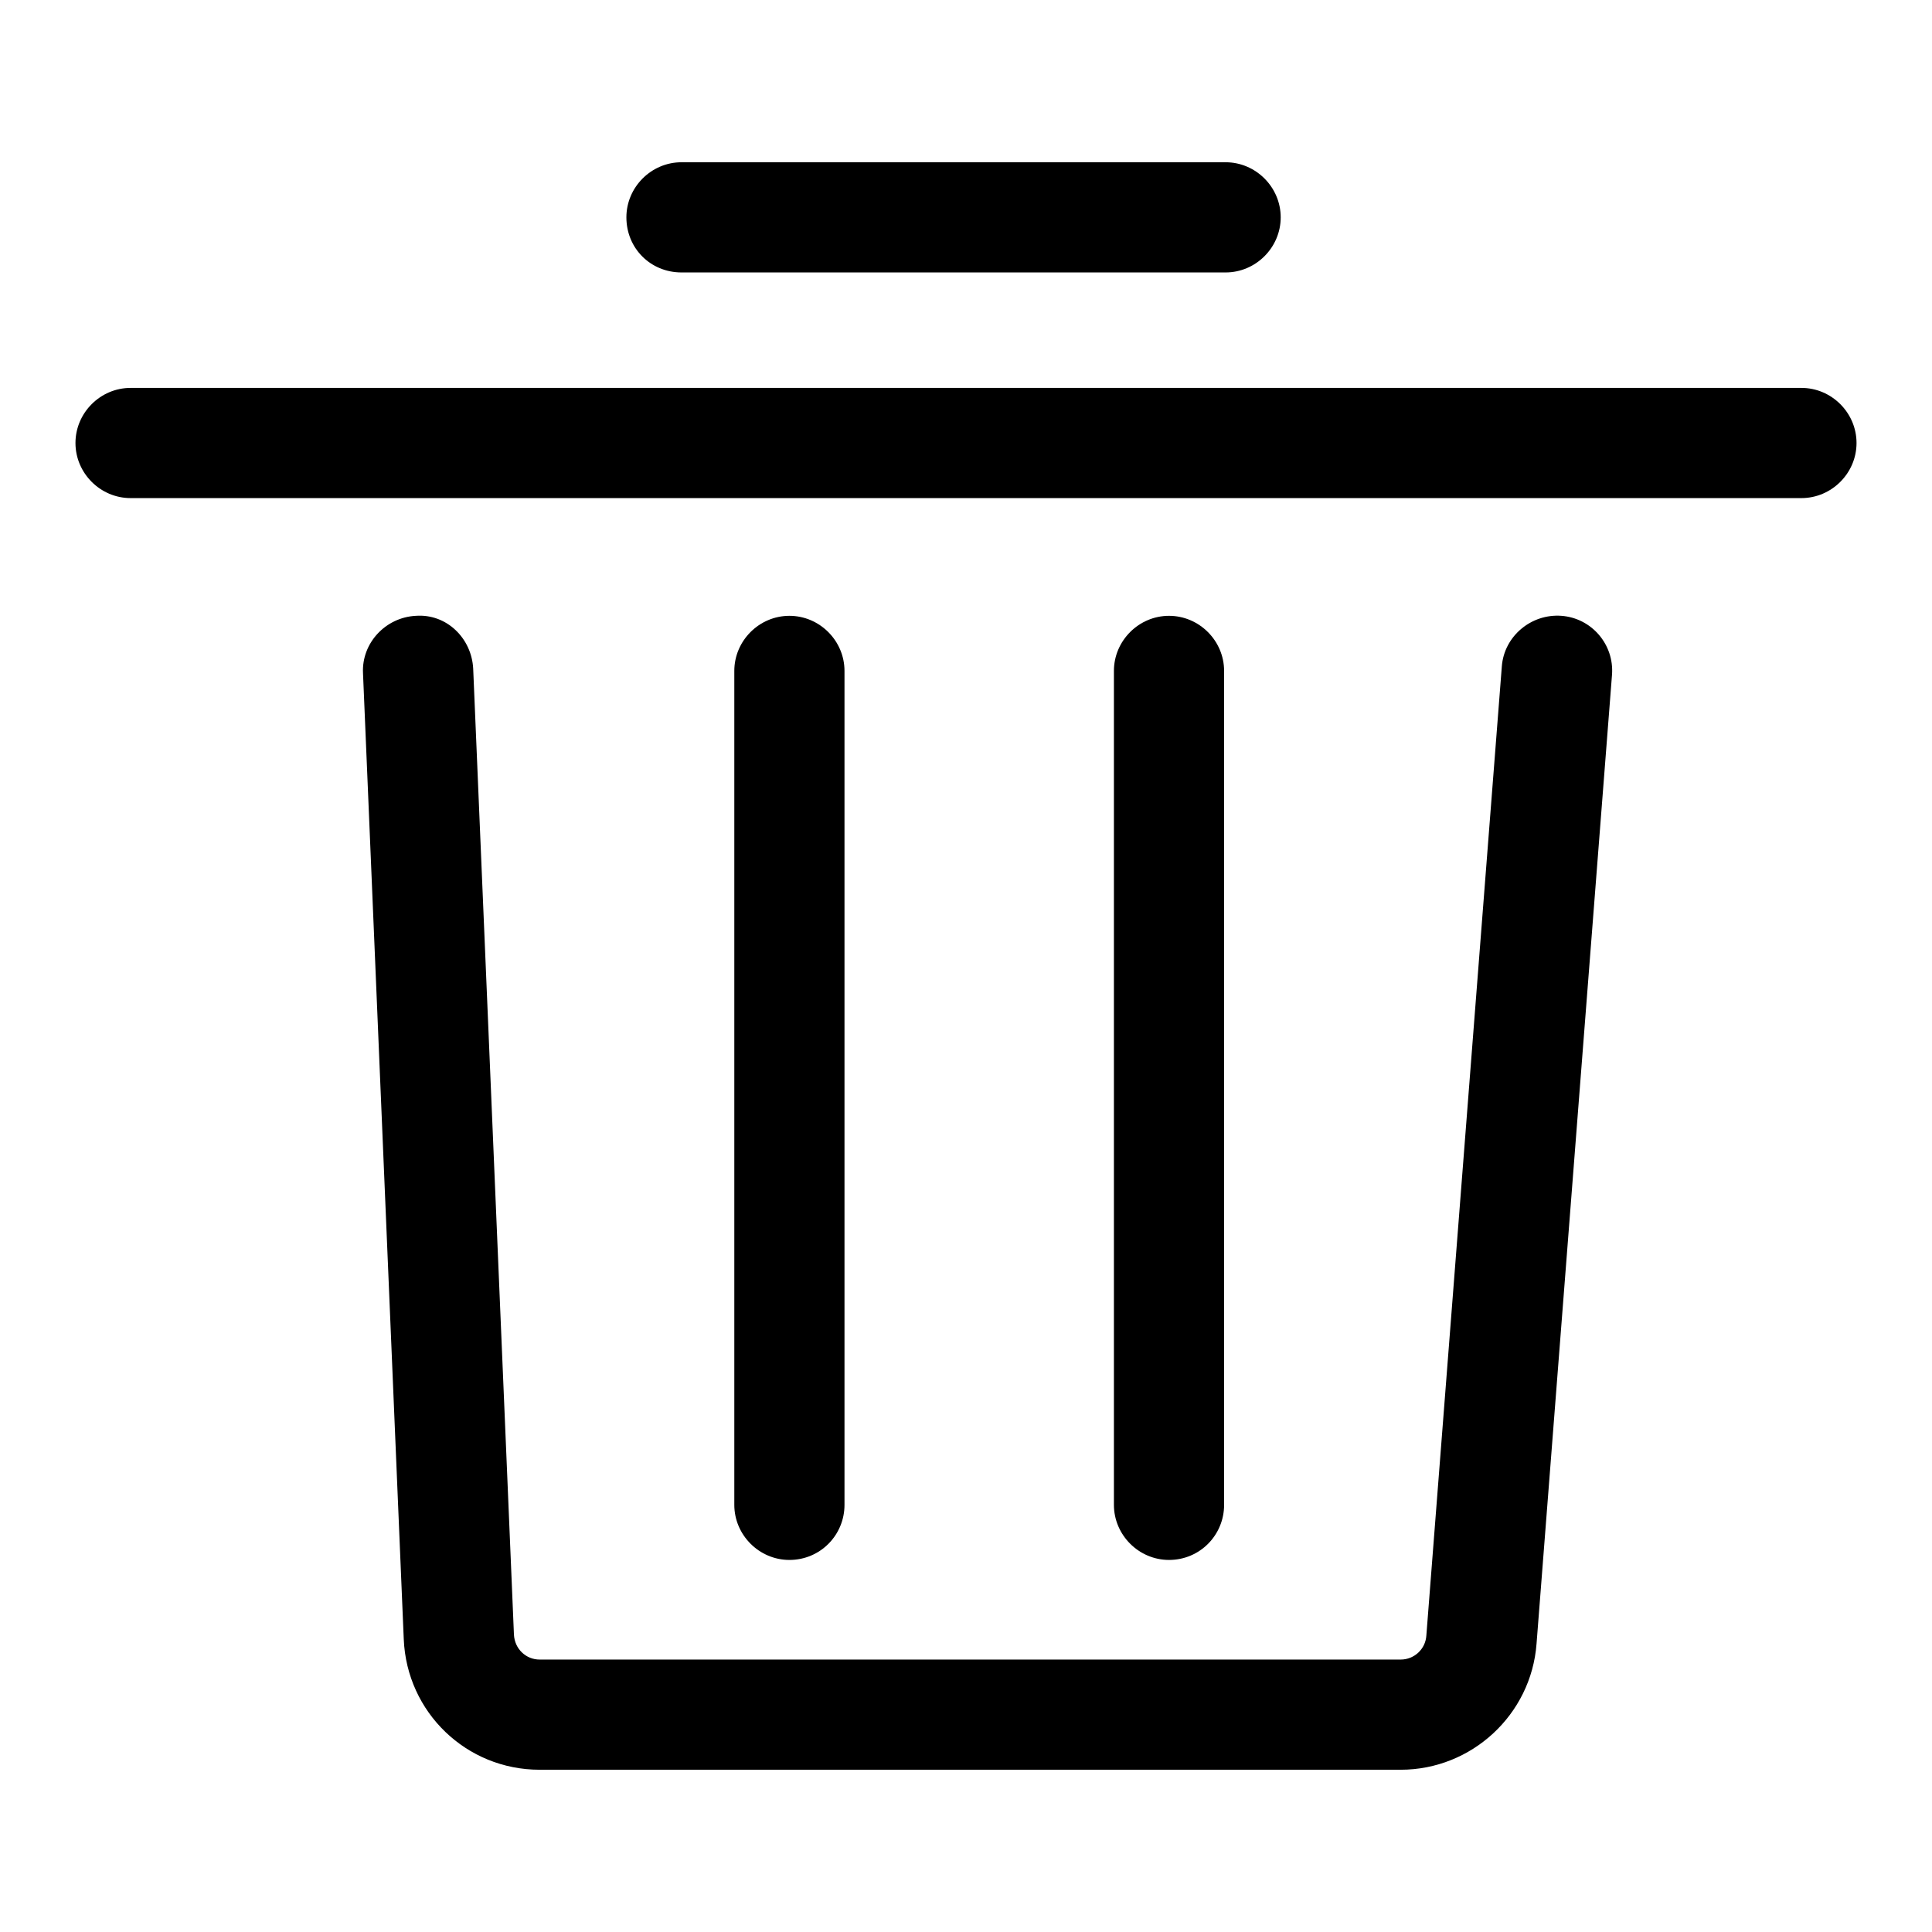 <?xml version="1.0" encoding="utf-8"?>
<!-- Svg Vector Icons : http://www.onlinewebfonts.com/icon -->
<!DOCTYPE svg PUBLIC "-//W3C//DTD SVG 1.1//EN" "http://www.w3.org/Graphics/SVG/1.1/DTD/svg11.dtd">
<svg version="1.1" xmlns="http://www.w3.org/2000/svg" xmlns:xlink="http://www.w3.org/1999/xlink" x="0px" y="0px" viewBox="0 0 256 256" enable-background="new 0 0 256 256" xml:space="preserve">
<g><g><path fill="#000000" d="M90.3,36.1h72.1c4,0,7.3-3.3,7.3-7.3c0-4-3.3-7.3-7.3-7.3H90.3c-4,0-7.3,3.3-7.3,7.3C83,32.9,86.2,36.1,90.3,36.1z"/><path fill="#000000" d="M238.7,51.4H17.3c-4,0-7.3,3.3-7.3,7.3c0,4,3.3,7.3,7.3,7.3h221.4c4,0,7.3-3.3,7.3-7.3C246,54.7,242.7,51.4,238.7,51.4z"/><path fill="#000000" d="M185.6,234.5H71.5c-9.7,0-17.6-7.6-18-17.3l-5.4-128c-0.2-4,3-7.4,7-7.6c4.1-0.3,7.4,3,7.6,7l5.4,128c0.1,1.9,1.6,3.3,3.4,3.3h114.1c1.8,0,3.3-1.4,3.4-3.2l10-128.4c0.3-4,3.9-7,7.9-6.7c4,0.3,7,3.8,6.7,7.8l-10,128.4C202.9,227.2,195,234.5,185.6,234.5z"/><path fill="#000000" d="M104.6,206.7c-4,0-7.3-3.3-7.3-7.3V88.9c0-4,3.3-7.3,7.3-7.3s7.3,3.3,7.3,7.3v110.5C111.9,203.4,108.7,206.7,104.6,206.7z"/><path fill="#000000" d="M154.9,206.7c-4,0-7.3-3.3-7.3-7.3V88.9c0-4,3.3-7.3,7.3-7.3s7.3,3.3,7.3,7.3v110.5C162.2,203.4,159,206.7,154.9,206.7z"/></g></g>
</svg>